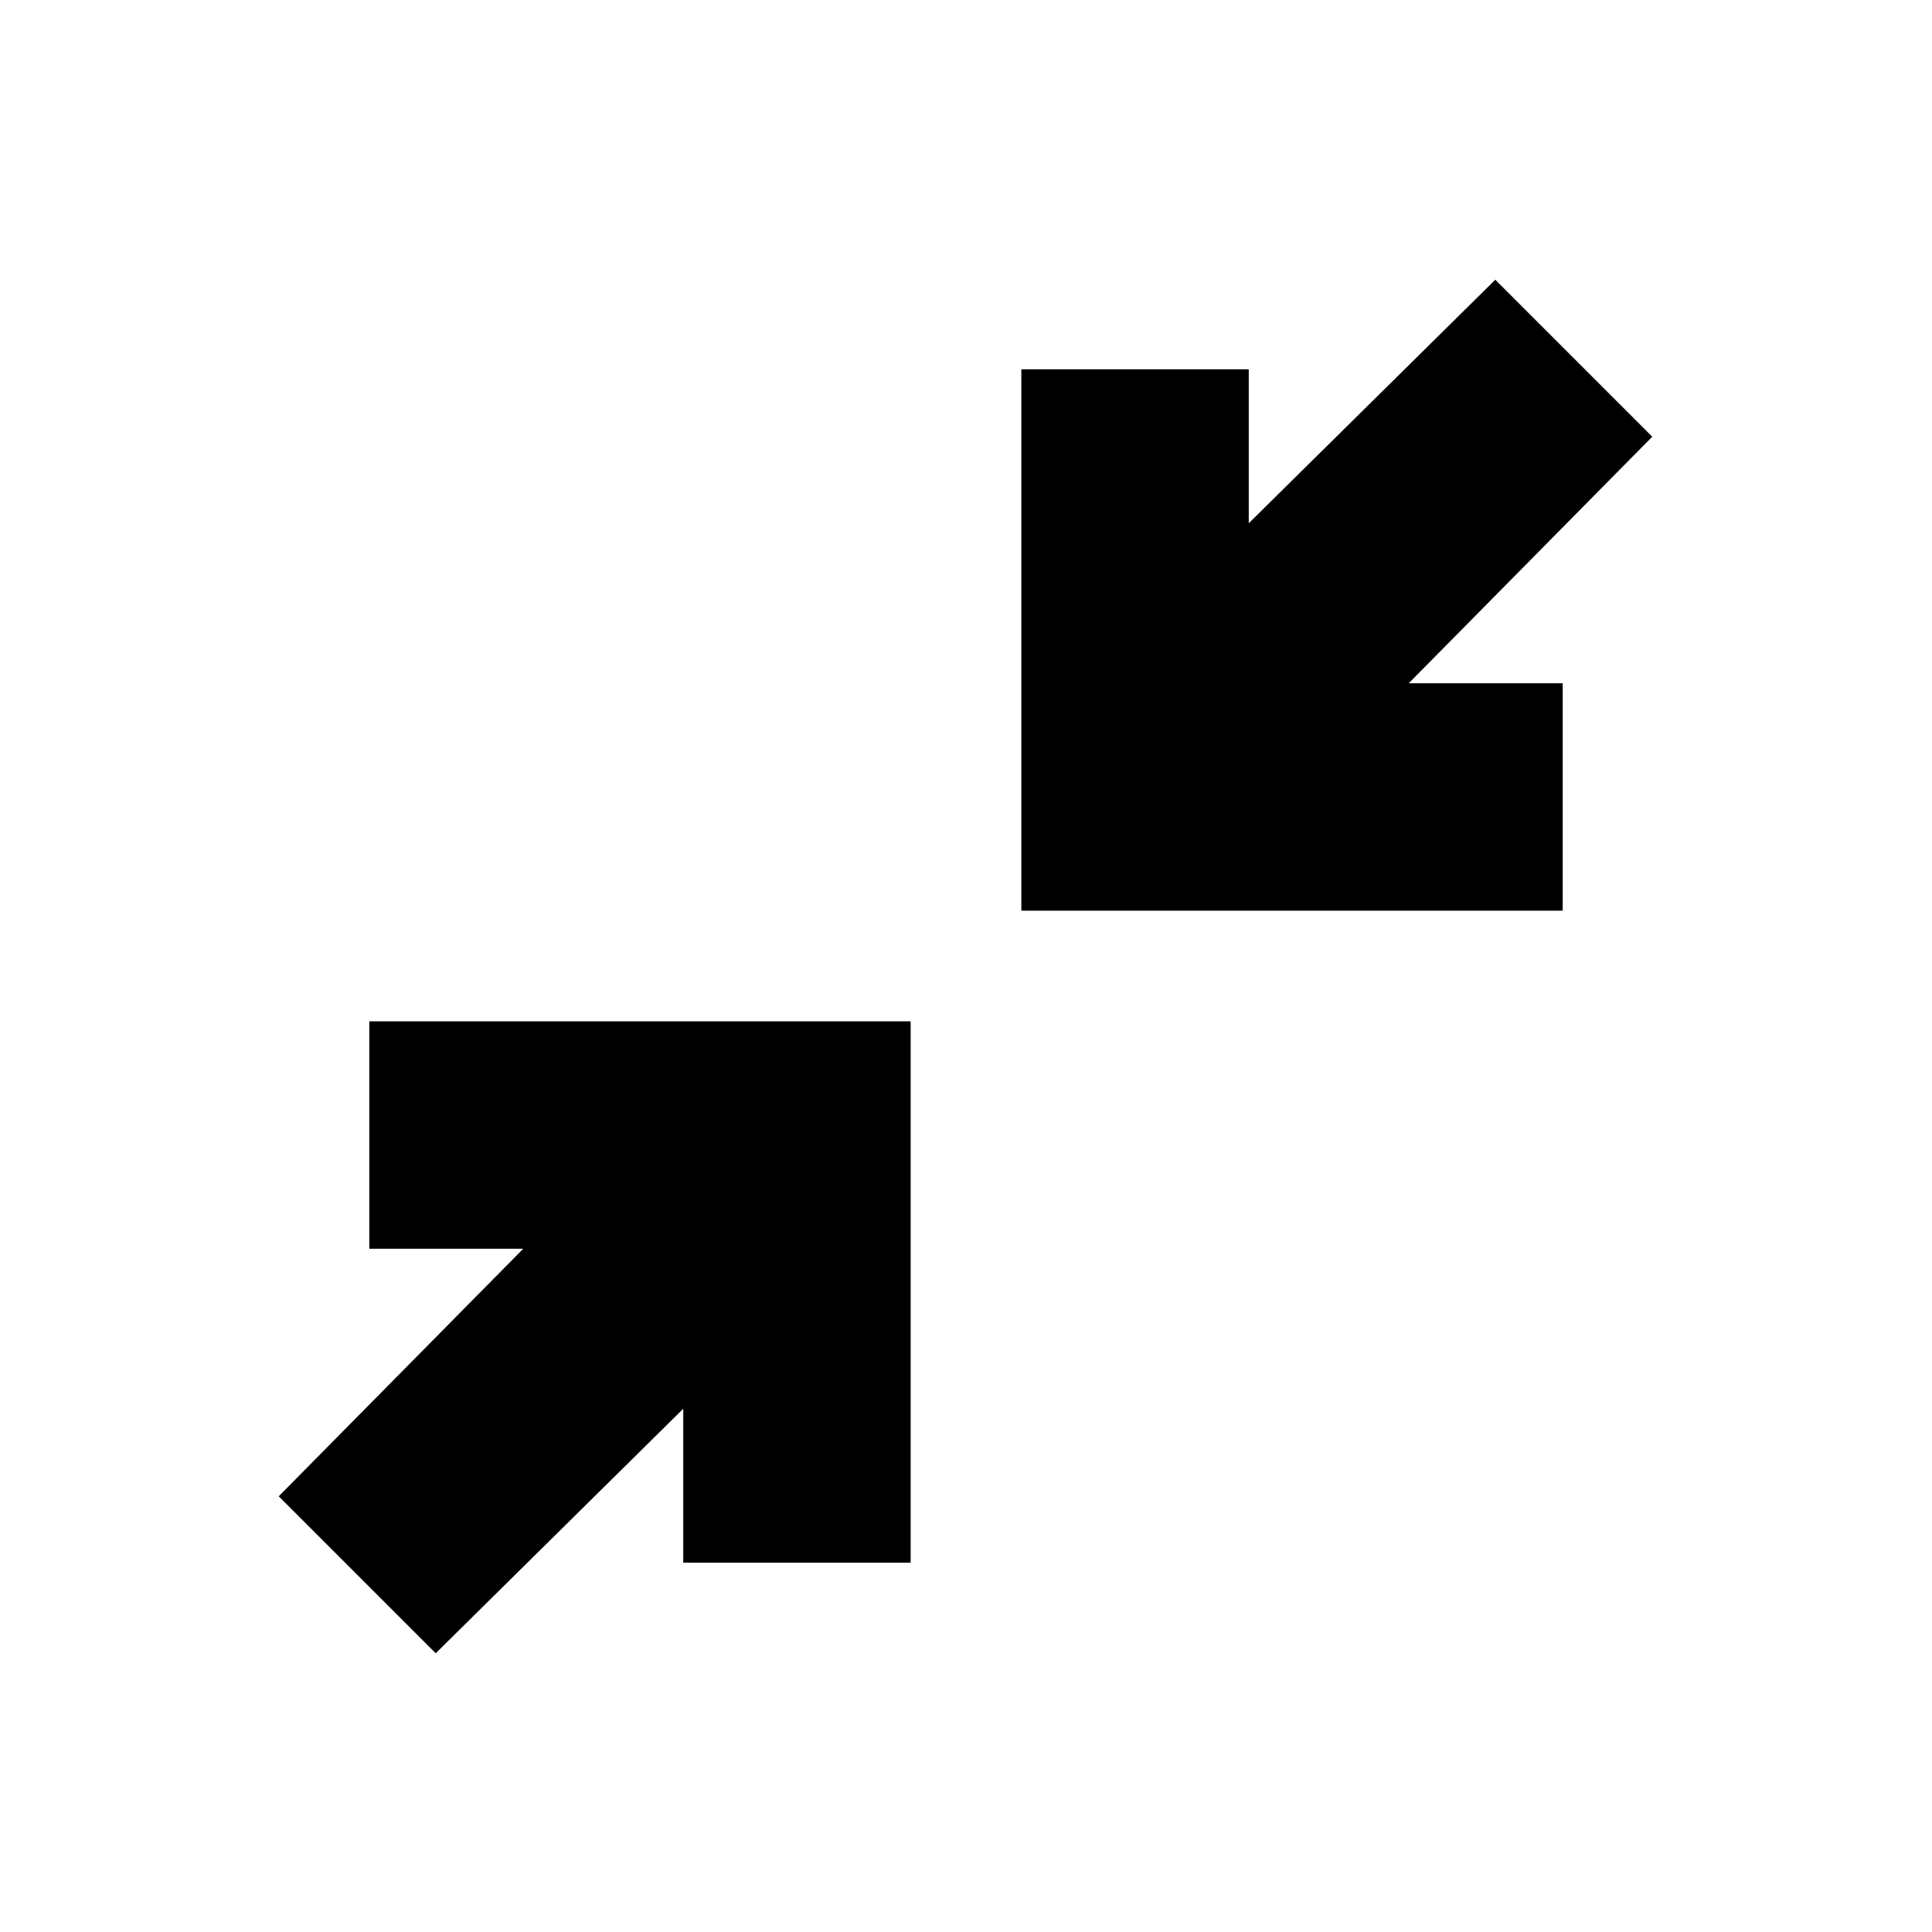 <svg width="20" viewBox="0 -960 960 960" height="20" xmlns="http://www.w3.org/2000/svg"><path d="m216.5-138.5-78-78 121.5-123h-76.5v-113h269v269h-113V-260l-123 121.5Zm291-369v-269h113v76.5L743-821l78 78-121 122.5h76.5v113h-269Z"></path></svg>
